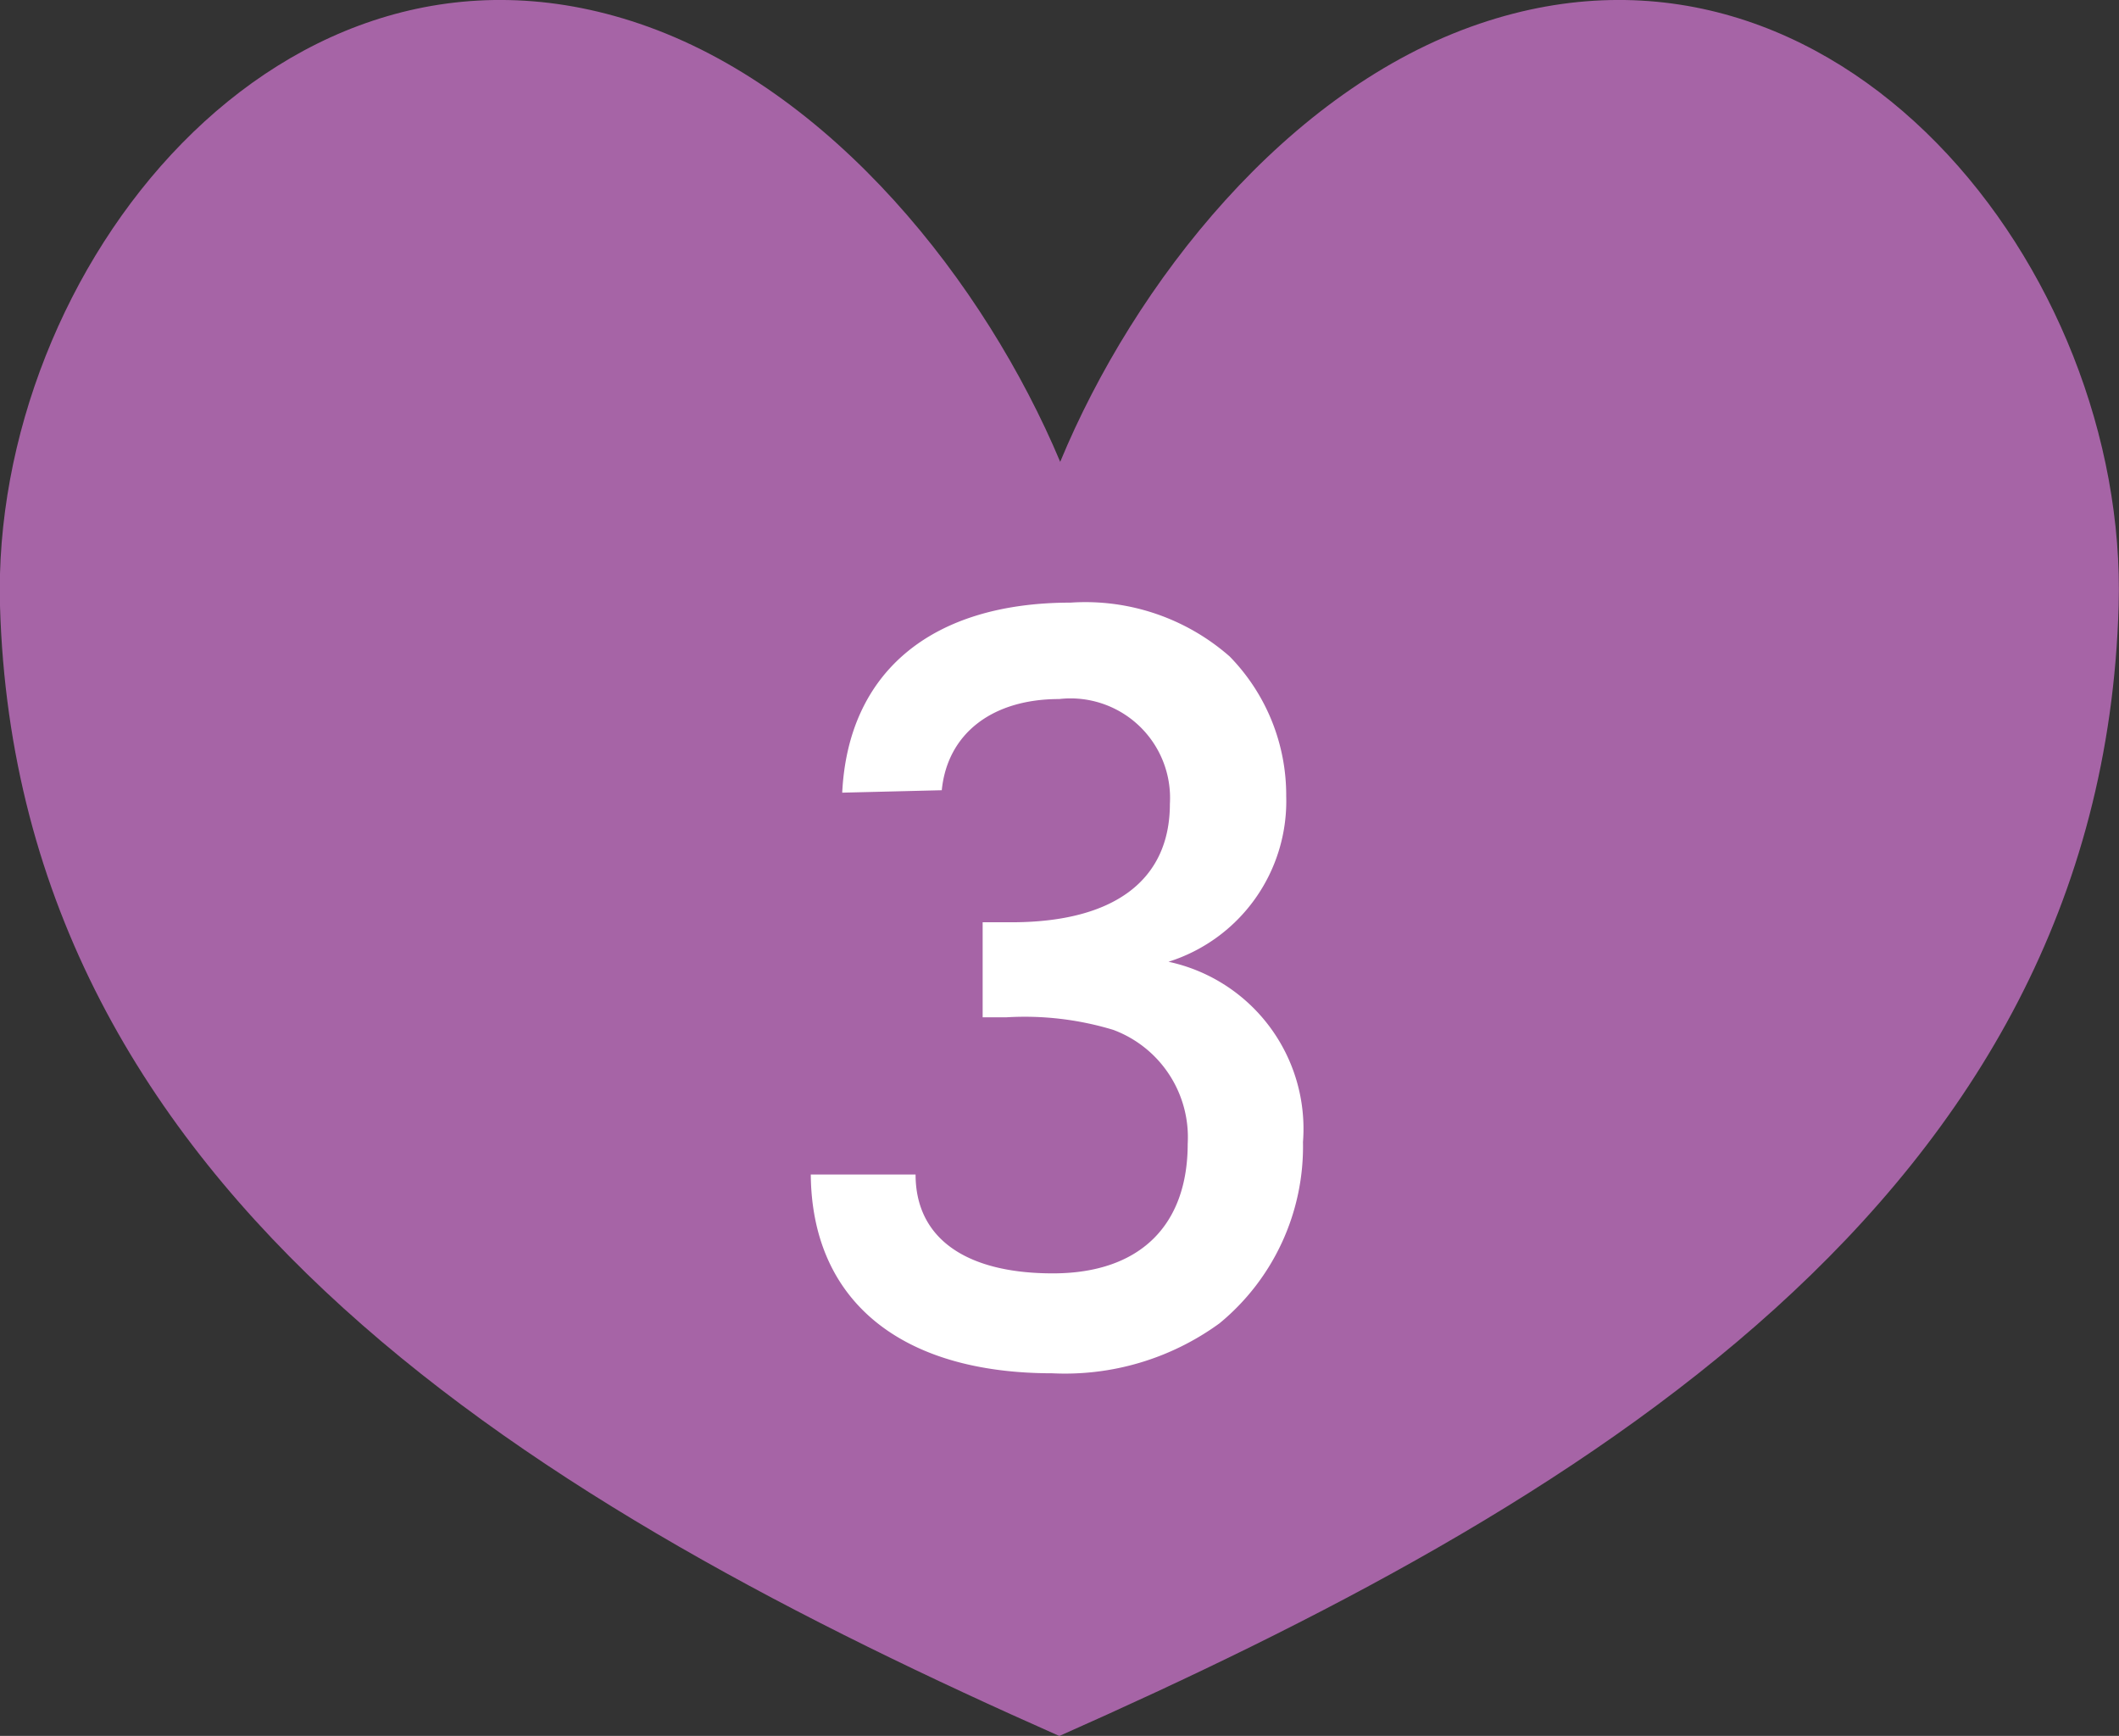 <svg xmlns="http://www.w3.org/2000/svg" width="60.66" height="49.69" viewBox="0 0 60.66 49.69"><rect x="0" y="0" width="60.66" height="49.69" fill="#333333" stroke="none"/><defs><style>.cls-1{fill:#a664a6;}.cls-2{fill:#fff;}</style></defs><g id="レイヤー_2" data-name="レイヤー 2"><g id="レイヤー_6" data-name="レイヤー 6"><path class="cls-1" d="M30.33,49.69C45,43.18,60.16,34.38,60.65,17.34,60.93,7.72,52.59-2.8,42.35.68c-5.51,1.87-9.88,7.42-12,12.54C28.2,8.1,23.82,2.55,18.31.68,8.07-2.8-.27,7.72,0,17.34c.49,17,15.63,25.84,30.32,32.35"/><path class="cls-2" d="M24.11,22.69c.17-3.45,2.55-5.44,6.54-5.44a6.26,6.26,0,0,1,4.55,1.54,5.68,5.68,0,0,1,1.62,4,4.82,4.82,0,0,1-3.37,4.74,4.89,4.89,0,0,1,3.85,5.16,6.55,6.55,0,0,1-2.39,5.19,7.51,7.51,0,0,1-4.79,1.43c-4.33,0-6.88-2.07-6.91-5.69h3c0,1.82,1.43,2.83,3.93,2.83S34,35.07,34,32.74a3.28,3.28,0,0,0-2.13-3.26,8.74,8.74,0,0,0-3.06-.36l-.68,0V26.4c.4,0,.57,0,.82,0,2.94,0,4.54-1.2,4.54-3.39a2.85,2.85,0,0,0-3.17-3c-1.93,0-3.2,1-3.36,2.61Z"/></g></g></svg>